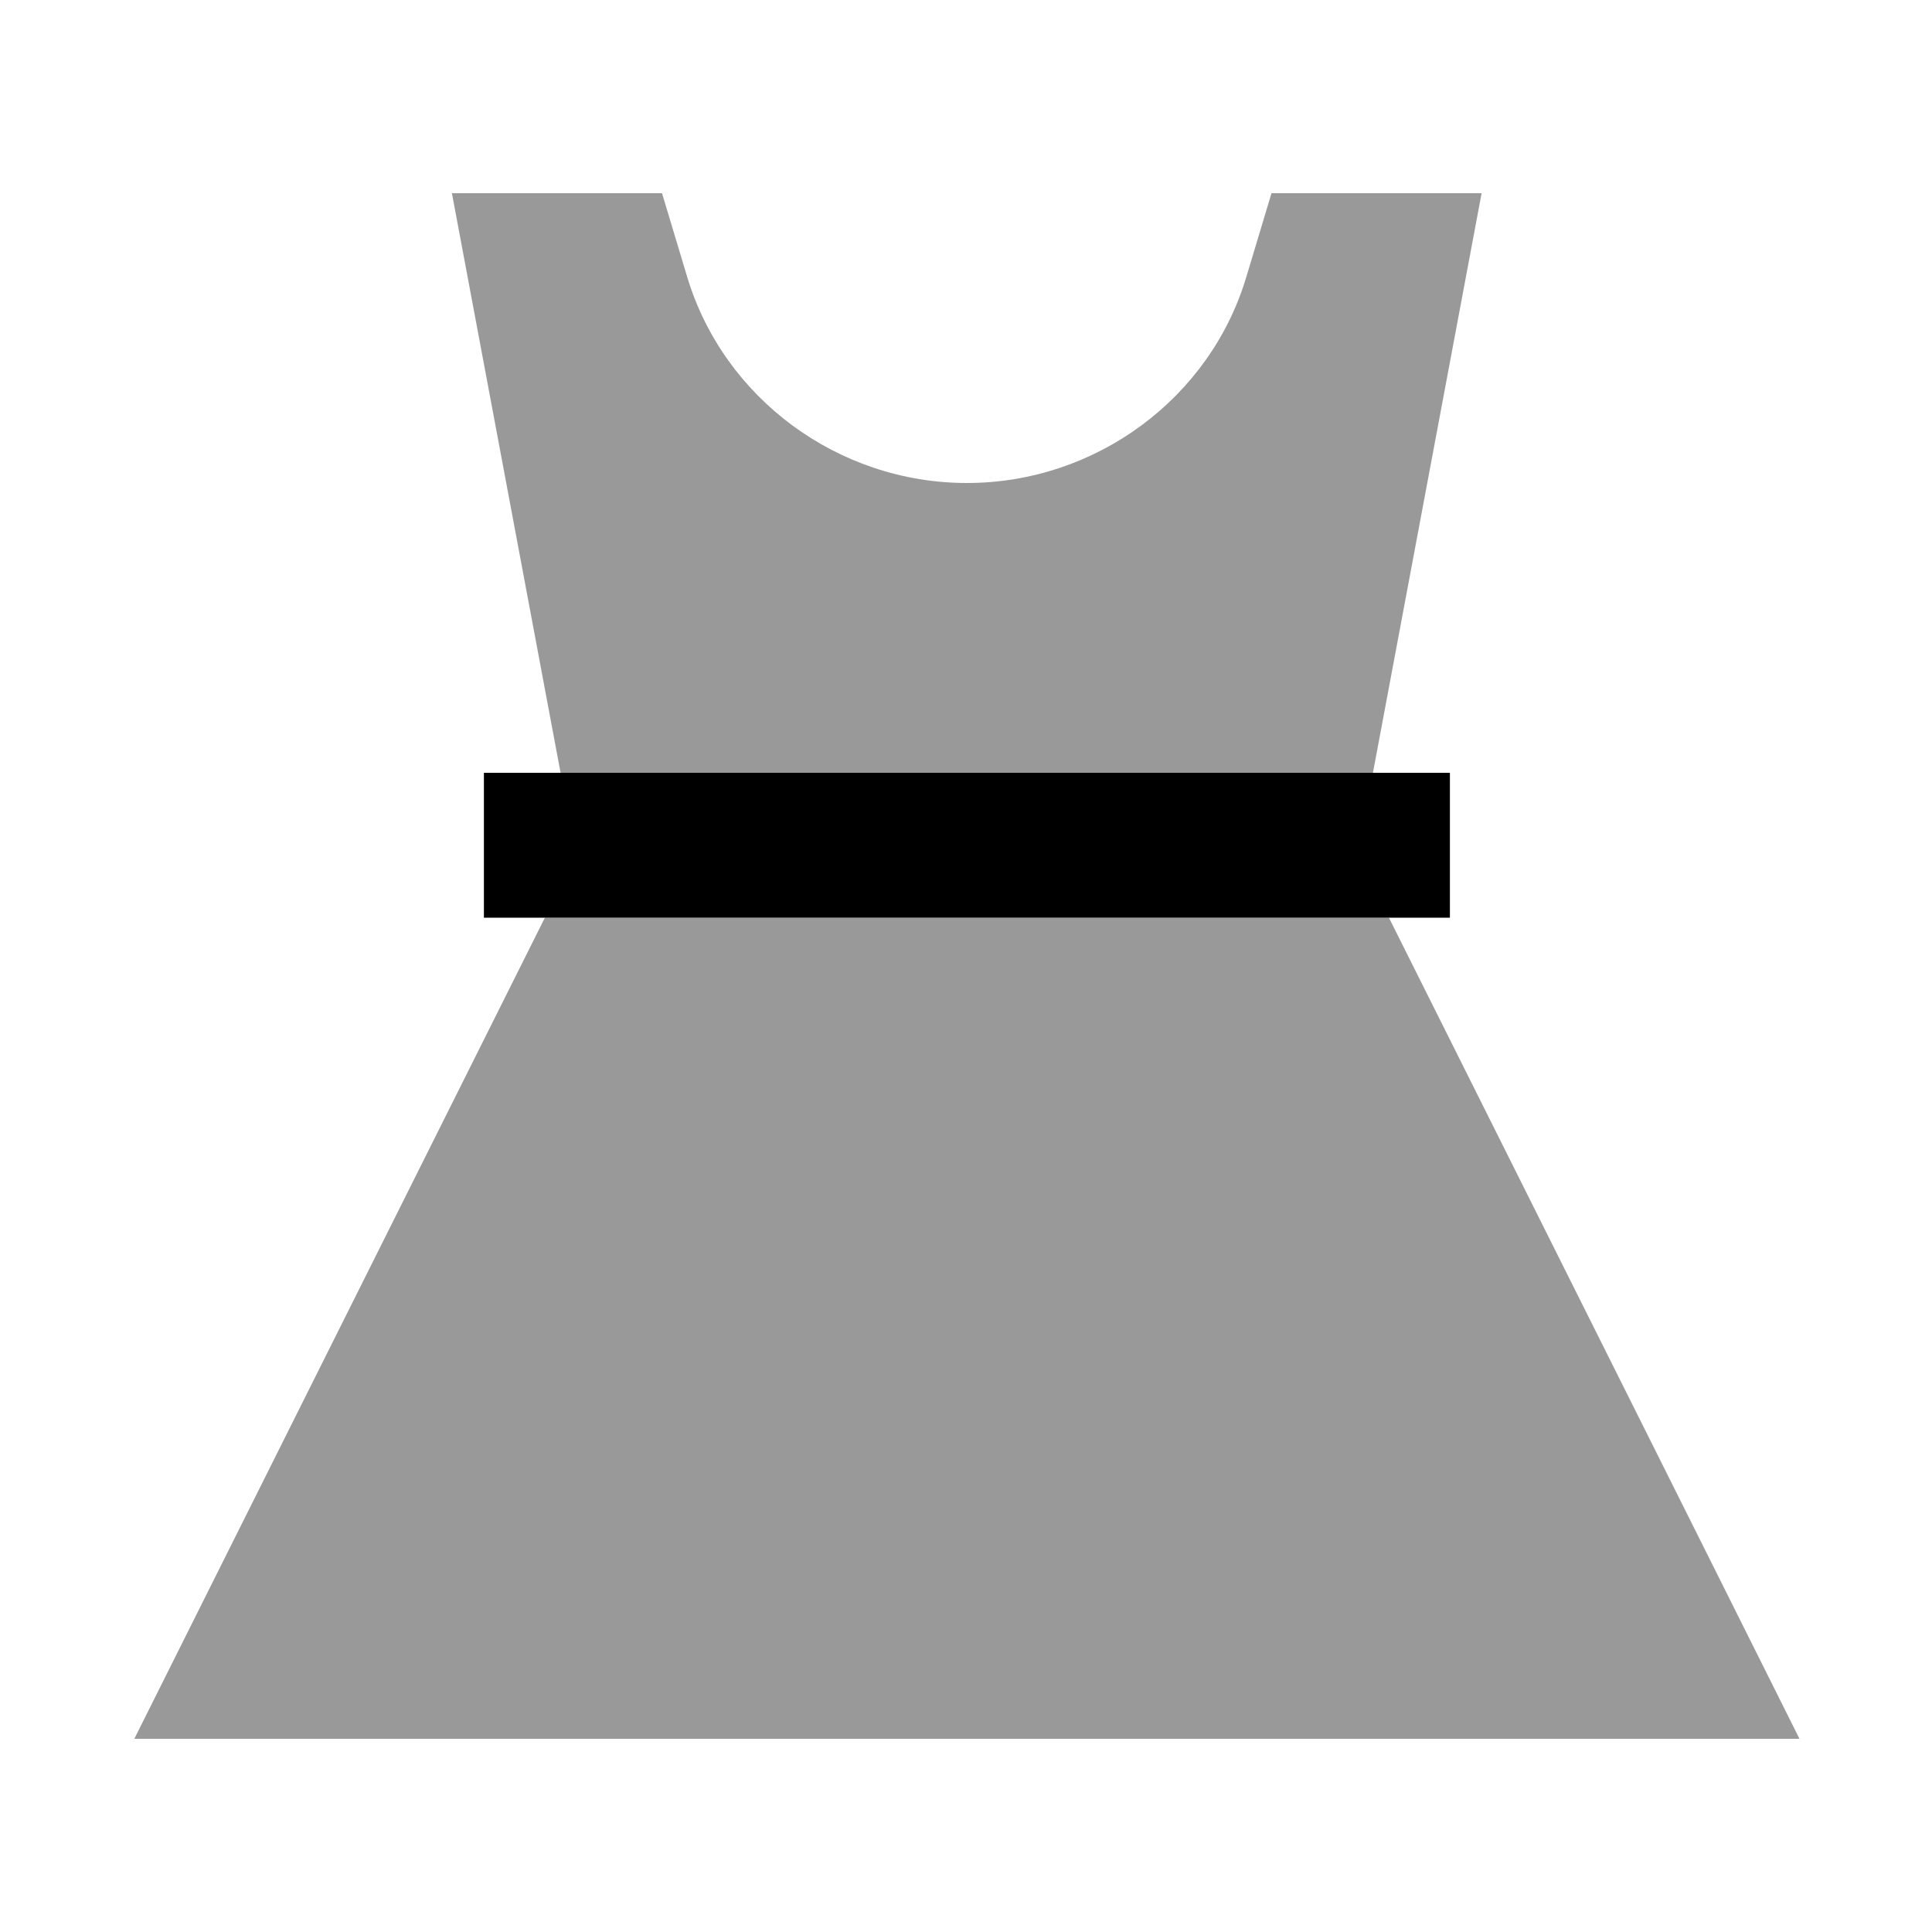 <svg xmlns="http://www.w3.org/2000/svg" viewBox="0 0 640 640"><!--! Font Awesome Pro 7.1.0 by @fontawesome - https://fontawesome.com License - https://fontawesome.com/license (Commercial License) Copyright 2025 Fonticons, Inc. --><path opacity=".4" fill="currentColor" d="M44.5 576L596.1 576C595.6 575 550.3 484.3 460.1 304L180.5 304C90.3 484.4 45 575 44.5 576zM149.7 64L185.7 256L454.8 256L490.8 64L421.2 64L412.9 91.6C400.9 132 362.9 160 320.3 160C277.7 160 239.7 132 227.6 91.6L219.3 64L149.7 64z"/><path fill="currentColor" d="M160.3 256L480.3 256L480.3 304L160.3 304L160.3 256z"/></svg>